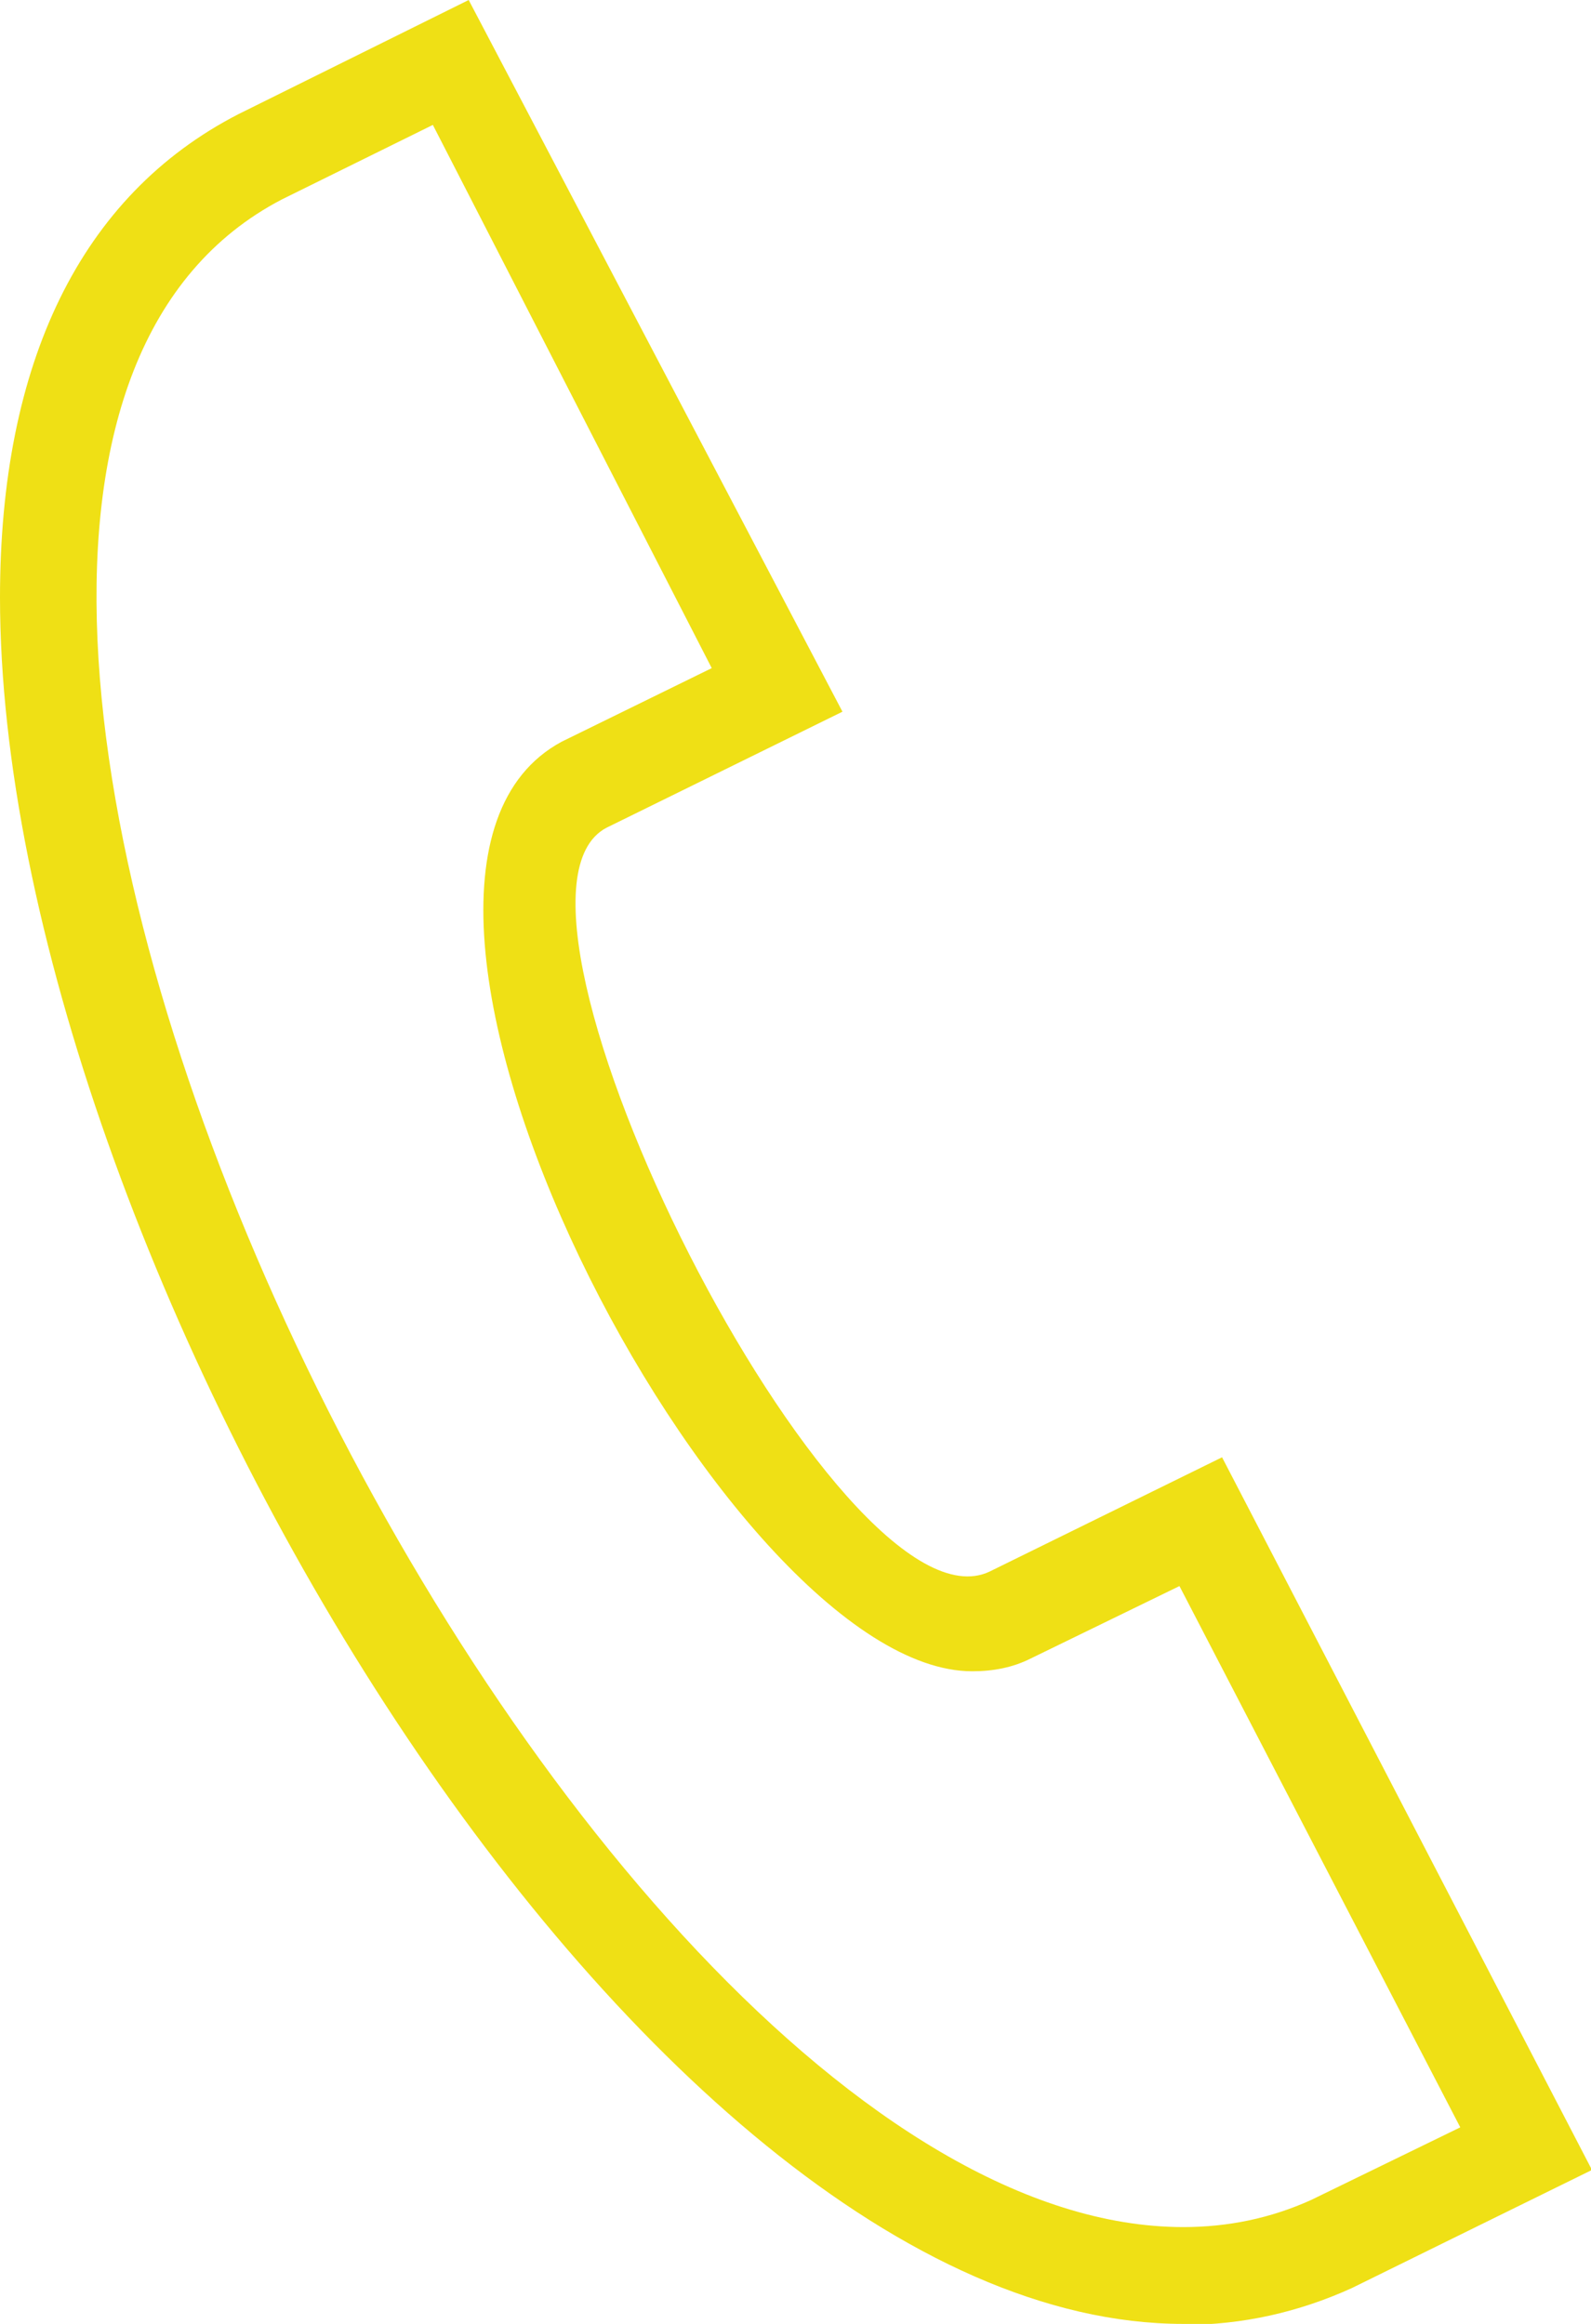 <?xml version="1.0" encoding="UTF-8"?>
<svg id="Ebene_1" xmlns="http://www.w3.org/2000/svg" viewBox="0 0 16.43 24">
  <defs>
    <style>
      .cls-1 {
        fill: #efe015;
        fill-rule: evenodd;
      }
    </style>
  </defs>
  <path class="cls-1" d="M4.47,1.29l-1.56.77c-5.79,3.02,2.8,20.94,9.31,20.94.46,0,.9-.09,1.32-.28l1.54-.75-2.9-5.59-1.54.75c-.18.09-.38.13-.6.13-2.56,0-6.84-8.2-4.24-9.6l1.55-.76S4.47,1.29,4.47,1.29ZM12.22,24C6.54,24,0,12.89,0,6.17,0,3.75.83,2.02,2.46,1.18l2.38-1.18,3.86,7.35-2.44,1.2c-1.44.77,2.41,8.42,3.96,7.68l2.4-1.18,3.82,7.36s-2.36,1.16-2.48,1.22c-.55.25-1.13.38-1.73.38"/>
</svg>